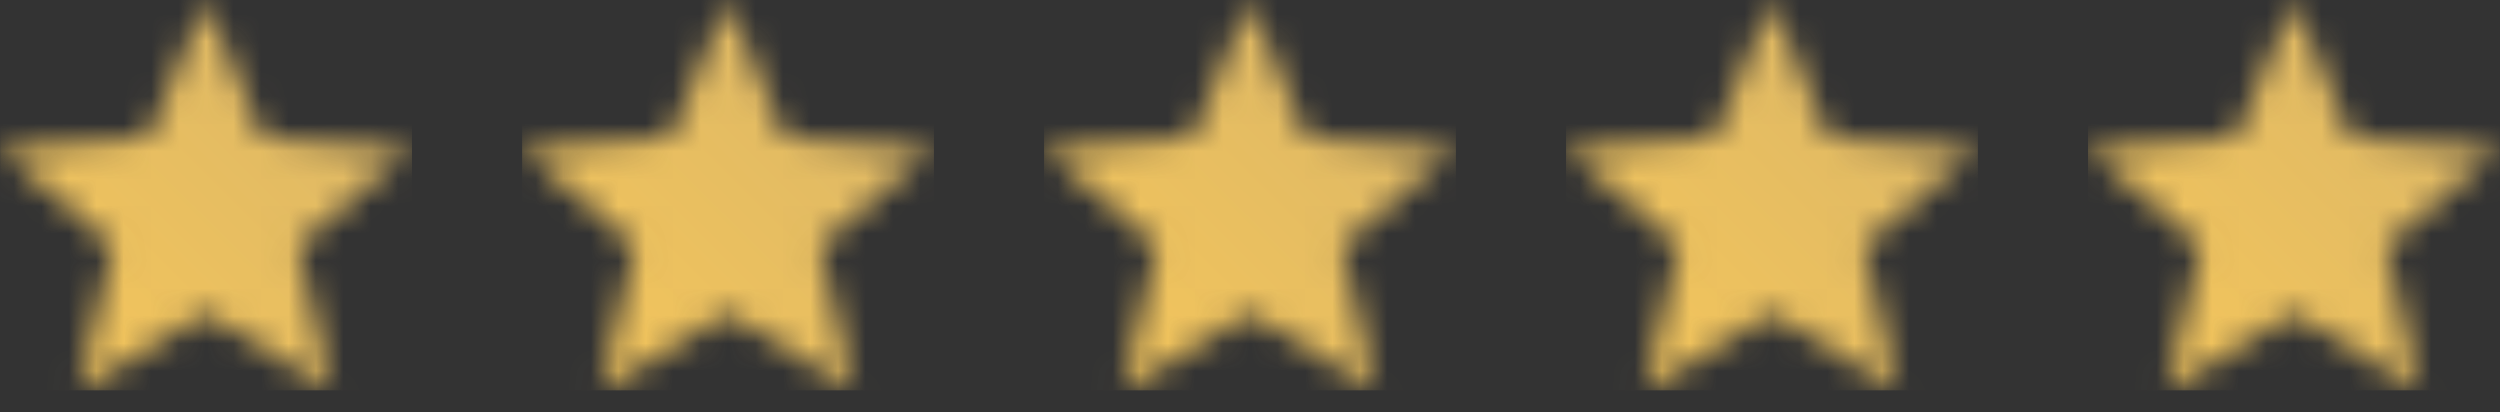 <?xml version="1.0" encoding="UTF-8"?> <svg xmlns="http://www.w3.org/2000/svg" width="91" height="15" viewBox="0 0 91 15" fill="none"><rect x="0" y="0" width="91" height="15" fill="#333333" stroke="none"/> <g clip-path="url(#clip0_149_762)"> <mask id="mask0_149_762" style="mask-type:alpha" maskUnits="userSpaceOnUse" x="57" y="0" width="15" height="15"> <path d="M64.478 0L66.557 4.999L71.954 5.431L67.842 8.953L69.098 14.219L64.478 11.397L59.858 14.219L61.114 8.953L57.003 5.431L62.399 4.999L64.478 0Z" fill="#FFF627"></path> </mask> <g mask="url(#mask0_149_762)"> <path d="M63.75 42.517C57.23 40.612 50.594 38.308 43.885 35.527C28.518 29.157 15.243 21.352 3.912 13.151C4.466 15.297 5.029 17.44 5.603 19.576C20.256 31.889 37.942 40.283 58.479 44.691C59.303 43.846 60.239 43.112 61.317 42.514H63.75V42.517Z" fill="url(#paint0_linear_149_762)"></path> <path d="M0.955 1.376C13.333 11.277 28.537 20.948 46.791 28.518C71.932 38.942 96.055 42.483 116.375 42.85C121.018 29.045 125.079 13.167 128.712 -1.745C131.062 -11.416 131.858 -19.49 131.475 -26.211C130.891 -36.609 127.517 -43.786 122.802 -48.77C118.544 -53.255 113.231 -55.949 107.862 -57.586C92.679 -62.213 72.413 -43.558 64.453 -43.558C63.67 -43.558 62.902 -43.631 62.16 -43.744C61.134 -43.902 60.167 -44.158 59.254 -44.484C54.156 -46.293 36.225 -62.216 21.042 -57.586C5.859 -52.958 -9.078 -39.825 0.192 -1.742C0.443 -0.713 0.699 0.331 0.955 1.376Z" fill="url(#paint1_linear_149_762)"></path> <path d="M159.536 42.778C152.261 45.076 56.646 73.762 -2.199 17.694C-11.126 9.188 -22.263 -4.18 -30.636 -24.466C-19.109 -10.444 5.394 15.463 45.341 32.021C96.285 53.142 141.778 46.389 159.536 42.778Z" fill="black"></path> </g> </g> <g clip-path="url(#clip1_149_762)"> <mask id="mask1_149_762" style="mask-type:alpha" maskUnits="userSpaceOnUse" x="76" y="0" width="15" height="15"> <path d="M83.478 0L85.557 4.999L90.954 5.431L86.842 8.953L88.098 14.219L83.478 11.397L78.858 14.219L80.114 8.953L76.003 5.431L81.399 4.999L83.478 0Z" fill="#FFF627"></path> </mask> <g mask="url(#mask1_149_762)"> <path d="M82.75 42.517C76.23 40.612 69.594 38.308 62.885 35.527C47.519 29.157 34.243 21.352 22.912 13.151C23.466 15.297 24.029 17.44 24.603 19.576C39.256 31.889 56.942 40.283 77.479 44.691C78.303 43.846 79.239 43.112 80.317 42.514H82.75V42.517Z" fill="url(#paint2_linear_149_762)"></path> <path d="M19.955 1.376C32.333 11.277 47.537 20.948 65.791 28.518C90.932 38.942 115.055 42.483 135.375 42.85C140.018 29.045 144.079 13.167 147.712 -1.745C150.062 -11.416 150.858 -19.49 150.475 -26.211C149.891 -36.609 146.517 -43.786 141.802 -48.77C137.544 -53.255 132.231 -55.949 126.862 -57.586C111.679 -62.213 91.413 -43.558 83.453 -43.558C82.67 -43.558 81.902 -43.631 81.16 -43.744C80.134 -43.902 79.167 -44.158 78.254 -44.484C73.156 -46.293 55.225 -62.216 40.042 -57.586C24.859 -52.958 9.922 -39.825 19.192 -1.742C19.443 -0.713 19.699 0.331 19.955 1.376Z" fill="url(#paint3_linear_149_762)"></path> <path d="M178.536 42.778C171.261 45.076 75.646 73.762 16.801 17.694C7.874 9.188 -3.263 -4.18 -11.636 -24.466C-0.109 -10.444 24.394 15.463 64.341 32.021C115.285 53.142 160.778 46.389 178.536 42.778Z" fill="black"></path> </g> </g> <g clip-path="url(#clip2_149_762)"> <mask id="mask2_149_762" style="mask-type:alpha" maskUnits="userSpaceOnUse" x="38" y="0" width="15" height="15"> <path d="M45.478 0L47.557 4.999L52.954 5.431L48.842 8.953L50.098 14.219L45.478 11.397L40.858 14.219L42.114 8.953L38.003 5.431L43.399 4.999L45.478 0Z" fill="#FFF627"></path> </mask> <g mask="url(#mask2_149_762)"> <path d="M44.75 42.517C38.23 40.612 31.594 38.308 24.885 35.527C9.519 29.157 -3.757 21.352 -15.088 13.151C-14.534 15.297 -13.971 17.44 -13.397 19.576C1.256 31.889 18.942 40.283 39.479 44.691C40.303 43.846 41.239 43.112 42.317 42.514H44.75V42.517Z" fill="url(#paint4_linear_149_762)"></path> <path d="M-18.045 1.376C-5.667 11.277 9.537 20.948 27.791 28.518C52.932 38.942 77.055 42.483 97.375 42.85C102.018 29.045 106.079 13.167 109.712 -1.745C112.062 -11.416 112.858 -19.49 112.475 -26.211C111.891 -36.609 108.517 -43.786 103.802 -48.77C99.544 -53.255 94.231 -55.949 88.862 -57.586C73.679 -62.213 53.413 -43.558 45.453 -43.558C44.67 -43.558 43.902 -43.631 43.16 -43.744C42.134 -43.902 41.167 -44.158 40.254 -44.484C35.156 -46.293 17.225 -62.216 2.042 -57.586C-13.141 -52.958 -28.078 -39.825 -18.808 -1.742C-18.557 -0.713 -18.301 0.331 -18.045 1.376Z" fill="url(#paint5_linear_149_762)"></path> <path d="M140.536 42.778C133.261 45.076 37.646 73.762 -21.199 17.694C-30.126 9.188 -41.263 -4.18 -49.636 -24.466C-38.109 -10.444 -13.606 15.463 26.341 32.021C77.285 53.142 122.778 46.389 140.536 42.778Z" fill="black"></path> </g> </g> <g clip-path="url(#clip3_149_762)"> <mask id="mask3_149_762" style="mask-type:alpha" maskUnits="userSpaceOnUse" x="19" y="0" width="15" height="15"> <path d="M26.478 0L28.557 4.999L33.954 5.431L29.842 8.953L31.098 14.219L26.478 11.397L21.858 14.219L23.114 8.953L19.003 5.431L24.399 4.999L26.478 0Z" fill="#FFF627"></path> </mask> <g mask="url(#mask3_149_762)"> <path d="M25.75 42.517C19.23 40.612 12.594 38.308 5.885 35.527C-9.481 29.157 -22.757 21.352 -34.088 13.151C-33.534 15.297 -32.971 17.44 -32.397 19.576C-17.744 31.889 -0.058 40.283 20.479 44.691C21.303 43.846 22.239 43.112 23.317 42.514H25.75V42.517Z" fill="url(#paint6_linear_149_762)"></path> <path d="M-37.045 1.376C-24.667 11.277 -9.463 20.948 8.791 28.518C33.932 38.942 58.055 42.483 78.375 42.85C83.018 29.045 87.079 13.167 90.712 -1.745C93.062 -11.416 93.858 -19.49 93.475 -26.211C92.891 -36.609 89.517 -43.786 84.802 -48.77C80.544 -53.255 75.231 -55.949 69.862 -57.586C54.679 -62.213 34.413 -43.558 26.453 -43.558C25.67 -43.558 24.902 -43.631 24.16 -43.744C23.134 -43.902 22.167 -44.158 21.254 -44.484C16.156 -46.293 -1.775 -62.216 -16.958 -57.586C-32.141 -52.958 -47.078 -39.825 -37.808 -1.742C-37.557 -0.713 -37.301 0.331 -37.045 1.376Z" fill="url(#paint7_linear_149_762)"></path> <path d="M121.536 42.778C114.261 45.076 18.646 73.762 -40.199 17.694C-49.126 9.188 -60.263 -4.18 -68.636 -24.466C-57.109 -10.444 -32.606 15.463 7.341 32.021C58.285 53.142 103.778 46.389 121.536 42.778Z" fill="black"></path> </g> </g> <g clip-path="url(#clip4_149_762)"> <mask id="mask4_149_762" style="mask-type:alpha" maskUnits="userSpaceOnUse" x="0" y="0" width="15" height="15"> <path d="M7.478 0L9.557 4.999L14.954 5.431L10.842 8.953L12.098 14.219L7.478 11.397L2.858 14.219L4.114 8.953L0.003 5.431L5.399 4.999L7.478 0Z" fill="#FFF627"></path> </mask> <g mask="url(#mask4_149_762)"> <path d="M6.75 42.517C0.23 40.612 -6.406 38.308 -13.115 35.527C-28.482 29.157 -41.757 21.352 -53.088 13.151C-52.534 15.297 -51.971 17.44 -51.397 19.576C-36.744 31.889 -19.058 40.283 1.479 44.691C2.303 43.846 3.239 43.112 4.317 42.514H6.75V42.517Z" fill="url(#paint8_linear_149_762)"></path> <path d="M-56.045 1.376C-43.667 11.277 -28.463 20.948 -10.209 28.518C14.932 38.942 39.055 42.483 59.375 42.85C64.018 29.045 68.079 13.167 71.712 -1.745C74.062 -11.416 74.858 -19.49 74.475 -26.211C73.891 -36.609 70.517 -43.786 65.802 -48.77C61.544 -53.255 56.231 -55.949 50.862 -57.586C35.679 -62.213 15.413 -43.558 7.453 -43.558C6.67 -43.558 5.902 -43.631 5.16 -43.744C4.134 -43.902 3.167 -44.158 2.254 -44.484C-2.844 -46.293 -20.775 -62.216 -35.958 -57.586C-51.141 -52.958 -66.078 -39.825 -56.808 -1.742C-56.557 -0.713 -56.301 0.331 -56.045 1.376Z" fill="url(#paint9_linear_149_762)"></path> <path d="M102.536 42.778C95.261 45.076 -0.354 73.762 -59.199 17.694C-68.126 9.188 -79.263 -4.18 -87.636 -24.466C-76.109 -10.444 -51.606 15.463 -11.659 32.021C39.285 53.142 84.778 46.389 102.536 42.778Z" fill="black"></path> </g> </g> <defs> <linearGradient id="paint0_linear_149_762" x1="-3.577" y1="65.507" x2="94.426" y2="-33.191" gradientUnits="userSpaceOnUse"> <stop stop-color="#FFE7A5"></stop> <stop offset="0.228" stop-color="#A57F2C"></stop> <stop offset="0.414" stop-color="#CBA759"></stop> <stop offset="0.586" stop-color="#F3C55C"></stop> <stop offset="0.772" stop-color="#CDAE6C"></stop> <stop offset="1" stop-color="#FFF3B7"></stop> </linearGradient> <linearGradient id="paint1_linear_149_762" x1="-5.178" y1="63.916" x2="92.824" y2="-34.781" gradientUnits="userSpaceOnUse"> <stop stop-color="#FFE7A5"></stop> <stop offset="0.228" stop-color="#A57F2C"></stop> <stop offset="0.414" stop-color="#CBA759"></stop> <stop offset="0.586" stop-color="#F3C55C"></stop> <stop offset="0.772" stop-color="#CDAE6C"></stop> <stop offset="1" stop-color="#FFF3B7"></stop> </linearGradient> <linearGradient id="paint2_linear_149_762" x1="15.423" y1="65.507" x2="113.426" y2="-33.191" gradientUnits="userSpaceOnUse"> <stop stop-color="#FFE7A5"></stop> <stop offset="0.228" stop-color="#A57F2C"></stop> <stop offset="0.414" stop-color="#CBA759"></stop> <stop offset="0.586" stop-color="#F3C55C"></stop> <stop offset="0.772" stop-color="#CDAE6C"></stop> <stop offset="1" stop-color="#FFF3B7"></stop> </linearGradient> <linearGradient id="paint3_linear_149_762" x1="13.822" y1="63.916" x2="111.824" y2="-34.781" gradientUnits="userSpaceOnUse"> <stop stop-color="#FFE7A5"></stop> <stop offset="0.228" stop-color="#A57F2C"></stop> <stop offset="0.414" stop-color="#CBA759"></stop> <stop offset="0.586" stop-color="#F3C55C"></stop> <stop offset="0.772" stop-color="#CDAE6C"></stop> <stop offset="1" stop-color="#FFF3B7"></stop> </linearGradient> <linearGradient id="paint4_linear_149_762" x1="-22.577" y1="65.507" x2="75.426" y2="-33.191" gradientUnits="userSpaceOnUse"> <stop stop-color="#FFE7A5"></stop> <stop offset="0.228" stop-color="#A57F2C"></stop> <stop offset="0.414" stop-color="#CBA759"></stop> <stop offset="0.586" stop-color="#F3C55C"></stop> <stop offset="0.772" stop-color="#CDAE6C"></stop> <stop offset="1" stop-color="#FFF3B7"></stop> </linearGradient> <linearGradient id="paint5_linear_149_762" x1="-24.178" y1="63.916" x2="73.824" y2="-34.781" gradientUnits="userSpaceOnUse"> <stop stop-color="#FFE7A5"></stop> <stop offset="0.228" stop-color="#A57F2C"></stop> <stop offset="0.414" stop-color="#CBA759"></stop> <stop offset="0.586" stop-color="#F3C55C"></stop> <stop offset="0.772" stop-color="#CDAE6C"></stop> <stop offset="1" stop-color="#FFF3B7"></stop> </linearGradient> <linearGradient id="paint6_linear_149_762" x1="-41.577" y1="65.507" x2="56.426" y2="-33.191" gradientUnits="userSpaceOnUse"> <stop stop-color="#FFE7A5"></stop> <stop offset="0.228" stop-color="#A57F2C"></stop> <stop offset="0.414" stop-color="#CBA759"></stop> <stop offset="0.586" stop-color="#F3C55C"></stop> <stop offset="0.772" stop-color="#CDAE6C"></stop> <stop offset="1" stop-color="#FFF3B7"></stop> </linearGradient> <linearGradient id="paint7_linear_149_762" x1="-43.178" y1="63.916" x2="54.824" y2="-34.781" gradientUnits="userSpaceOnUse"> <stop stop-color="#FFE7A5"></stop> <stop offset="0.228" stop-color="#A57F2C"></stop> <stop offset="0.414" stop-color="#CBA759"></stop> <stop offset="0.586" stop-color="#F3C55C"></stop> <stop offset="0.772" stop-color="#CDAE6C"></stop> <stop offset="1" stop-color="#FFF3B7"></stop> </linearGradient> <linearGradient id="paint8_linear_149_762" x1="-60.577" y1="65.507" x2="37.426" y2="-33.191" gradientUnits="userSpaceOnUse"> <stop stop-color="#FFE7A5"></stop> <stop offset="0.228" stop-color="#A57F2C"></stop> <stop offset="0.414" stop-color="#CBA759"></stop> <stop offset="0.586" stop-color="#F3C55C"></stop> <stop offset="0.772" stop-color="#CDAE6C"></stop> <stop offset="1" stop-color="#FFF3B7"></stop> </linearGradient> <linearGradient id="paint9_linear_149_762" x1="-62.178" y1="63.916" x2="35.824" y2="-34.781" gradientUnits="userSpaceOnUse"> <stop stop-color="#FFE7A5"></stop> <stop offset="0.228" stop-color="#A57F2C"></stop> <stop offset="0.414" stop-color="#CBA759"></stop> <stop offset="0.586" stop-color="#F3C55C"></stop> <stop offset="0.772" stop-color="#CDAE6C"></stop> <stop offset="1" stop-color="#FFF3B7"></stop> </linearGradient> <clipPath id="clip0_149_762"> <rect width="14.994" height="14.219" fill="white" transform="translate(57.003)"></rect> </clipPath> <clipPath id="clip1_149_762"> <rect width="14.994" height="14.219" fill="white" transform="translate(76.003)"></rect> </clipPath> <clipPath id="clip2_149_762"> <rect width="14.994" height="14.219" fill="white" transform="translate(38.003)"></rect> </clipPath> <clipPath id="clip3_149_762"> <rect width="14.994" height="14.219" fill="white" transform="translate(19.003)"></rect> </clipPath> <clipPath id="clip4_149_762"> <rect width="14.994" height="14.219" fill="white" transform="translate(0.003)"></rect> </clipPath> </defs> </svg> 